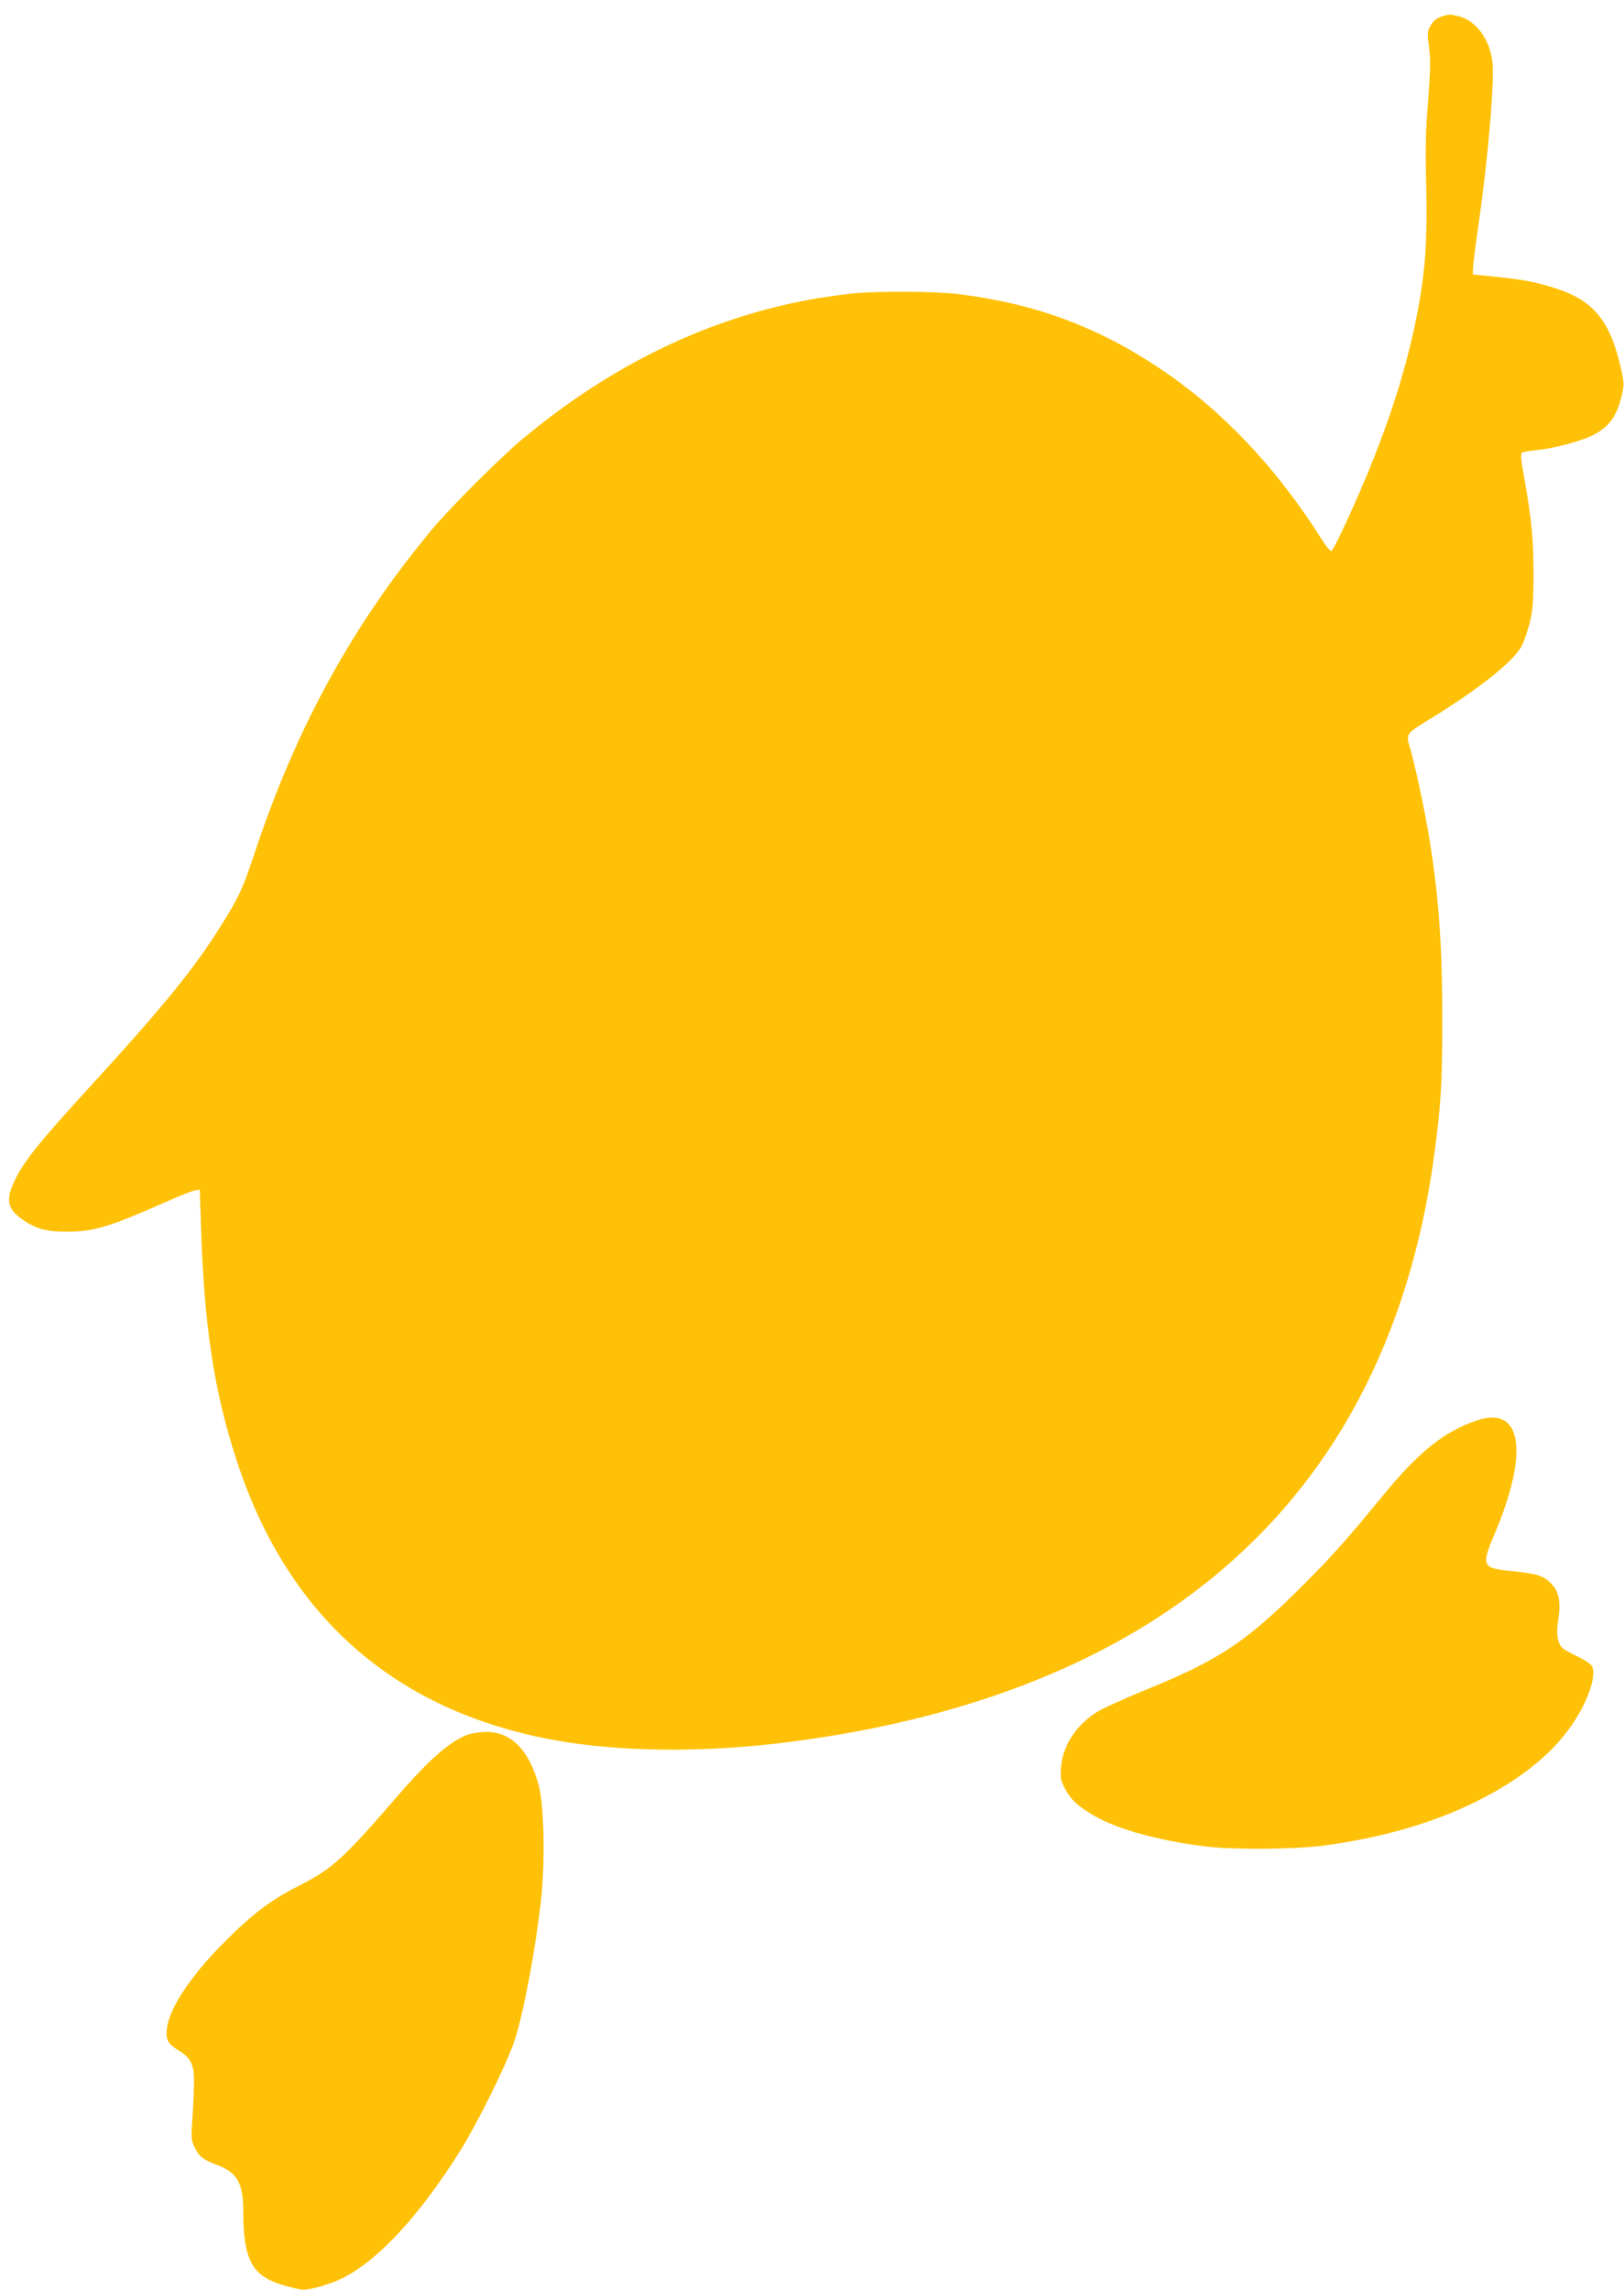 <?xml version="1.0" standalone="no"?>
<!DOCTYPE svg PUBLIC "-//W3C//DTD SVG 20010904//EN"
 "http://www.w3.org/TR/2001/REC-SVG-20010904/DTD/svg10.dtd">
<svg version="1.0" xmlns="http://www.w3.org/2000/svg"
 width="908pt" height="1280pt" viewBox="0 0 908 1280"
 preserveAspectRatio="xMidYMid meet">
<g transform="translate(0,1280) scale(0.1,-0.1)"
fill="#ffc107" stroke="none">
<path d="M8067 12710 c-37 -11 -55 -27 -74 -63 -12 -25 -13 -42 -3 -112 9 -67
8 -121 -5 -296 -14 -167 -16 -270 -11 -469 6 -247 -1 -417 -25 -575 -47 -316
-141 -644 -286 -1000 -84 -209 -208 -475 -220 -475 -7 0 -34 34 -60 76 -247
391 -553 713 -893 941 -351 236 -702 366 -1129 419 -132 16 -451 18 -591 4
-664 -69 -1291 -346 -1855 -819 -116 -97 -400 -380 -496 -496 -441 -527 -761
-1108 -991 -1800 -71 -213 -87 -249 -187 -410 -150 -242 -317 -449 -740 -911
-282 -308 -370 -417 -421 -527 -49 -103 -39 -153 44 -212 77 -54 135 -70 256
-69 148 1 232 27 552 168 69 31 139 59 156 62 l29 6 7 -210 c17 -550 73 -918
198 -1301 283 -873 882 -1402 1773 -1566 363 -67 834 -72 1295 -14 894 111
1642 378 2215 788 425 304 756 683 998 1142 208 394 349 853 416 1354 39 290
45 405 45 760 0 430 -21 705 -79 1048 -27 155 -77 386 -101 465 -24 82 -26 80
119 168 267 165 451 311 502 398 13 23 34 82 47 131 18 76 22 118 22 275 0
198 -10 300 -50 529 -20 109 -23 145 -14 151 6 4 42 10 79 14 97 9 247 49 318
84 92 47 136 110 163 233 11 49 10 67 -9 148 -59 259 -154 373 -365 440 -109
35 -179 48 -340 65 l-121 12 1 39 c1 22 15 135 32 250 51 349 90 808 76 904
-18 127 -93 226 -188 250 -51 12 -51 12 -89 1z"/>
<path d="M8260 4862 c-183 -61 -325 -174 -528 -421 -211 -258 -306 -363 -488
-542 -292 -286 -441 -383 -853 -550 -108 -44 -221 -96 -252 -114 -121 -74
-198 -191 -207 -315 -4 -60 -1 -73 24 -120 33 -61 70 -95 161 -148 131 -77
374 -143 633 -173 156 -18 489 -15 645 5 333 44 618 127 865 250 301 151 498
332 601 551 43 92 58 169 40 203 -6 11 -41 35 -78 52 -38 18 -76 39 -85 47
-30 27 -38 79 -26 157 16 104 5 162 -41 207 -43 43 -78 54 -219 68 -166 16
-171 28 -97 204 195 459 156 722 -95 639z"/>
<path d="M2617 3105 c-99 -35 -213 -134 -396 -345 -303 -351 -362 -404 -550
-500 -158 -80 -260 -158 -416 -314 -190 -191 -308 -369 -322 -484 -7 -62 5
-85 65 -122 69 -42 87 -78 87 -175 -1 -44 -4 -135 -9 -201 -8 -114 -8 -124 13
-167 25 -52 47 -68 128 -99 107 -39 143 -102 143 -249 0 -286 49 -373 237
-425 32 -9 72 -19 89 -21 36 -6 158 29 229 64 202 101 435 355 662 718 95 154
252 471 297 601 52 151 120 516 152 803 22 212 16 522 -14 633 -54 198 -154
299 -296 298 -34 -1 -78 -7 -99 -15z"/>
</g>
</svg>
